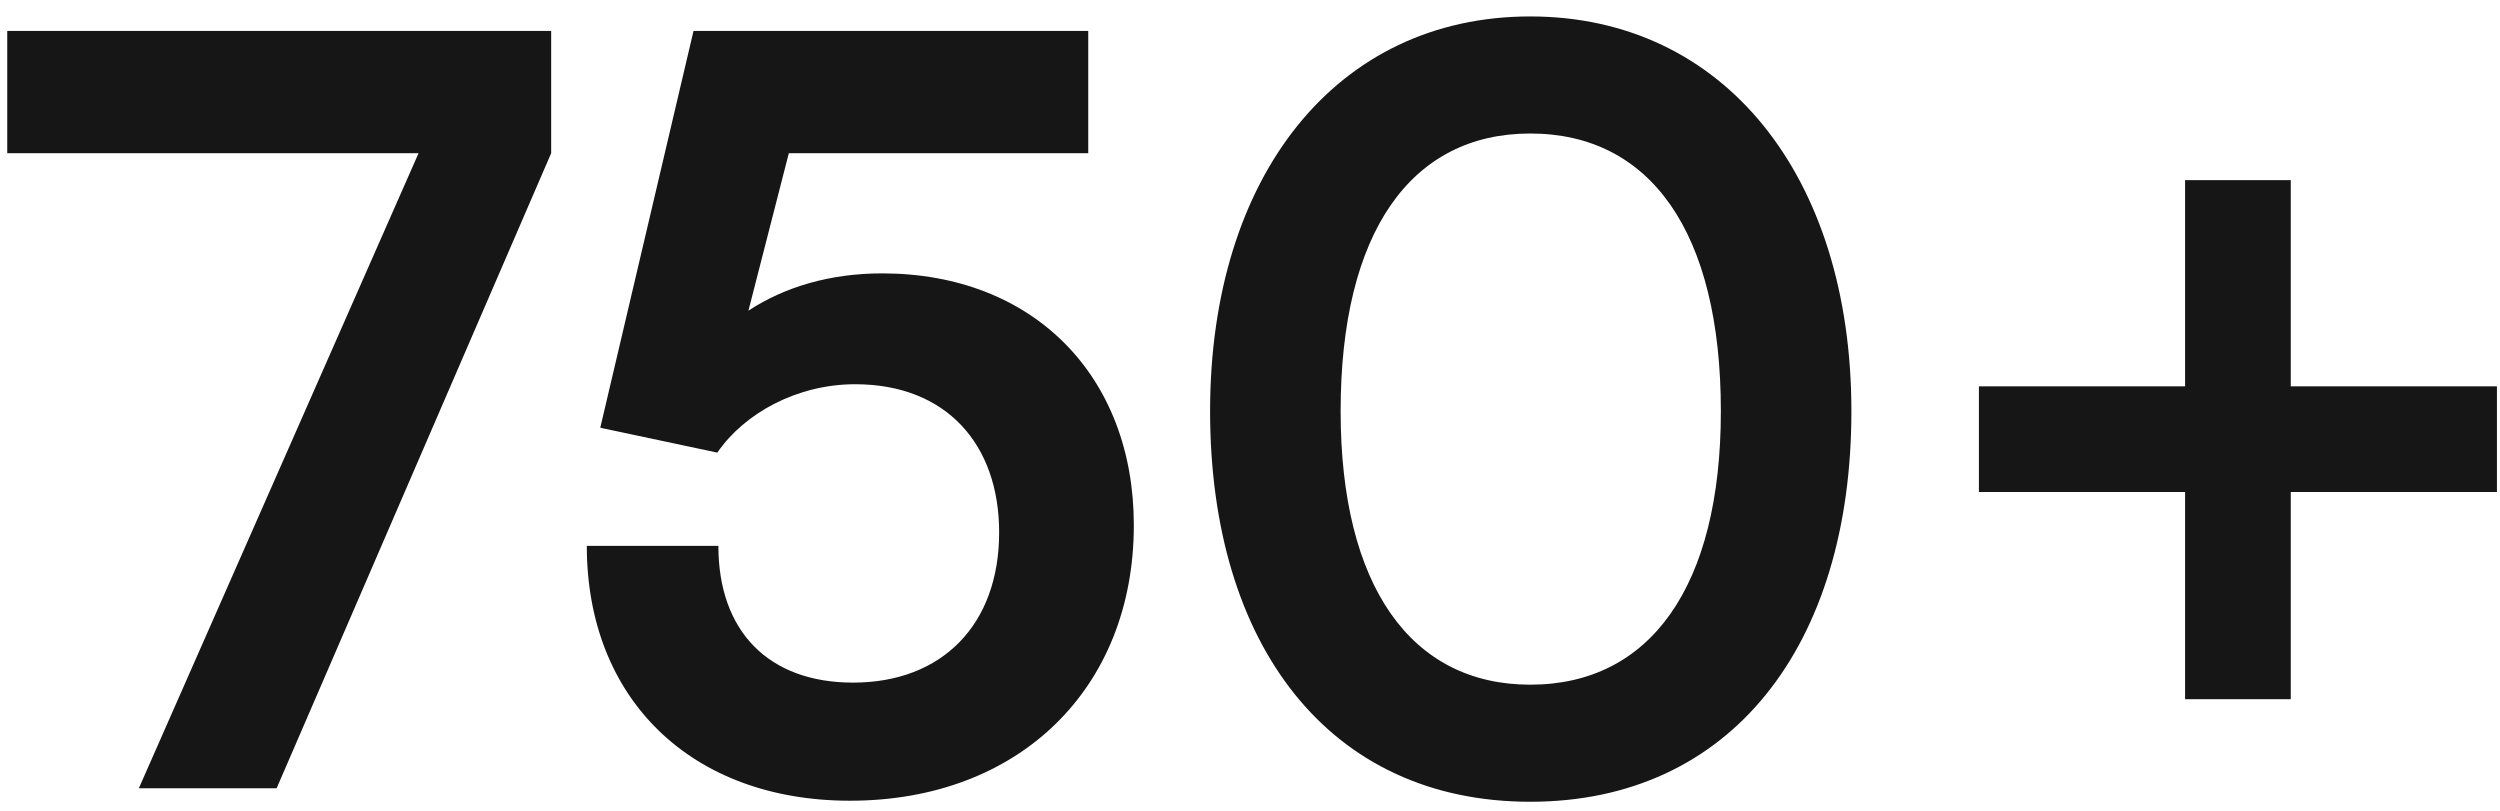 <svg xmlns="http://www.w3.org/2000/svg" width="111" height="36" viewBox="0 0 111 36" fill="none"><path d="M0.322 1.374H24.472V6.802L12.282 35H6.164L18.584 6.802H0.322V1.374ZM37.738 35.552C30.7 35.552 26.054 31.044 26.054 24.236H31.896C31.896 28.054 34.15 30.308 37.876 30.308C41.832 30.308 44.362 27.732 44.362 23.638C44.362 19.728 42.016 17.06 37.968 17.06C35.392 17.06 33.046 18.348 31.85 20.096L26.652 18.992L30.792 1.374H48.318V6.802H35.024L33.23 13.794C34.84 12.736 36.864 12.138 39.164 12.138C45.88 12.138 50.342 16.692 50.342 23.316C50.342 30.584 45.236 35.552 37.738 35.552ZM53.728 18.256C53.728 7.814 59.34 0.73 67.942 0.73C76.544 0.73 82.202 7.814 82.202 18.256C82.202 28.652 76.866 35.598 67.942 35.598C59.018 35.598 53.728 28.652 53.728 18.256ZM59.524 18.256C59.524 26.03 62.652 30.4 67.942 30.4C73.278 30.4 76.406 26.03 76.406 18.256C76.406 10.298 73.278 5.928 67.942 5.928C62.652 5.928 59.524 10.298 59.524 18.256ZM87.864 17.152H97.018V7.998H101.71V17.152H110.864V21.844H101.71V31.044H97.018V21.844H87.864V17.152Z" fill="#161616"></path></svg>